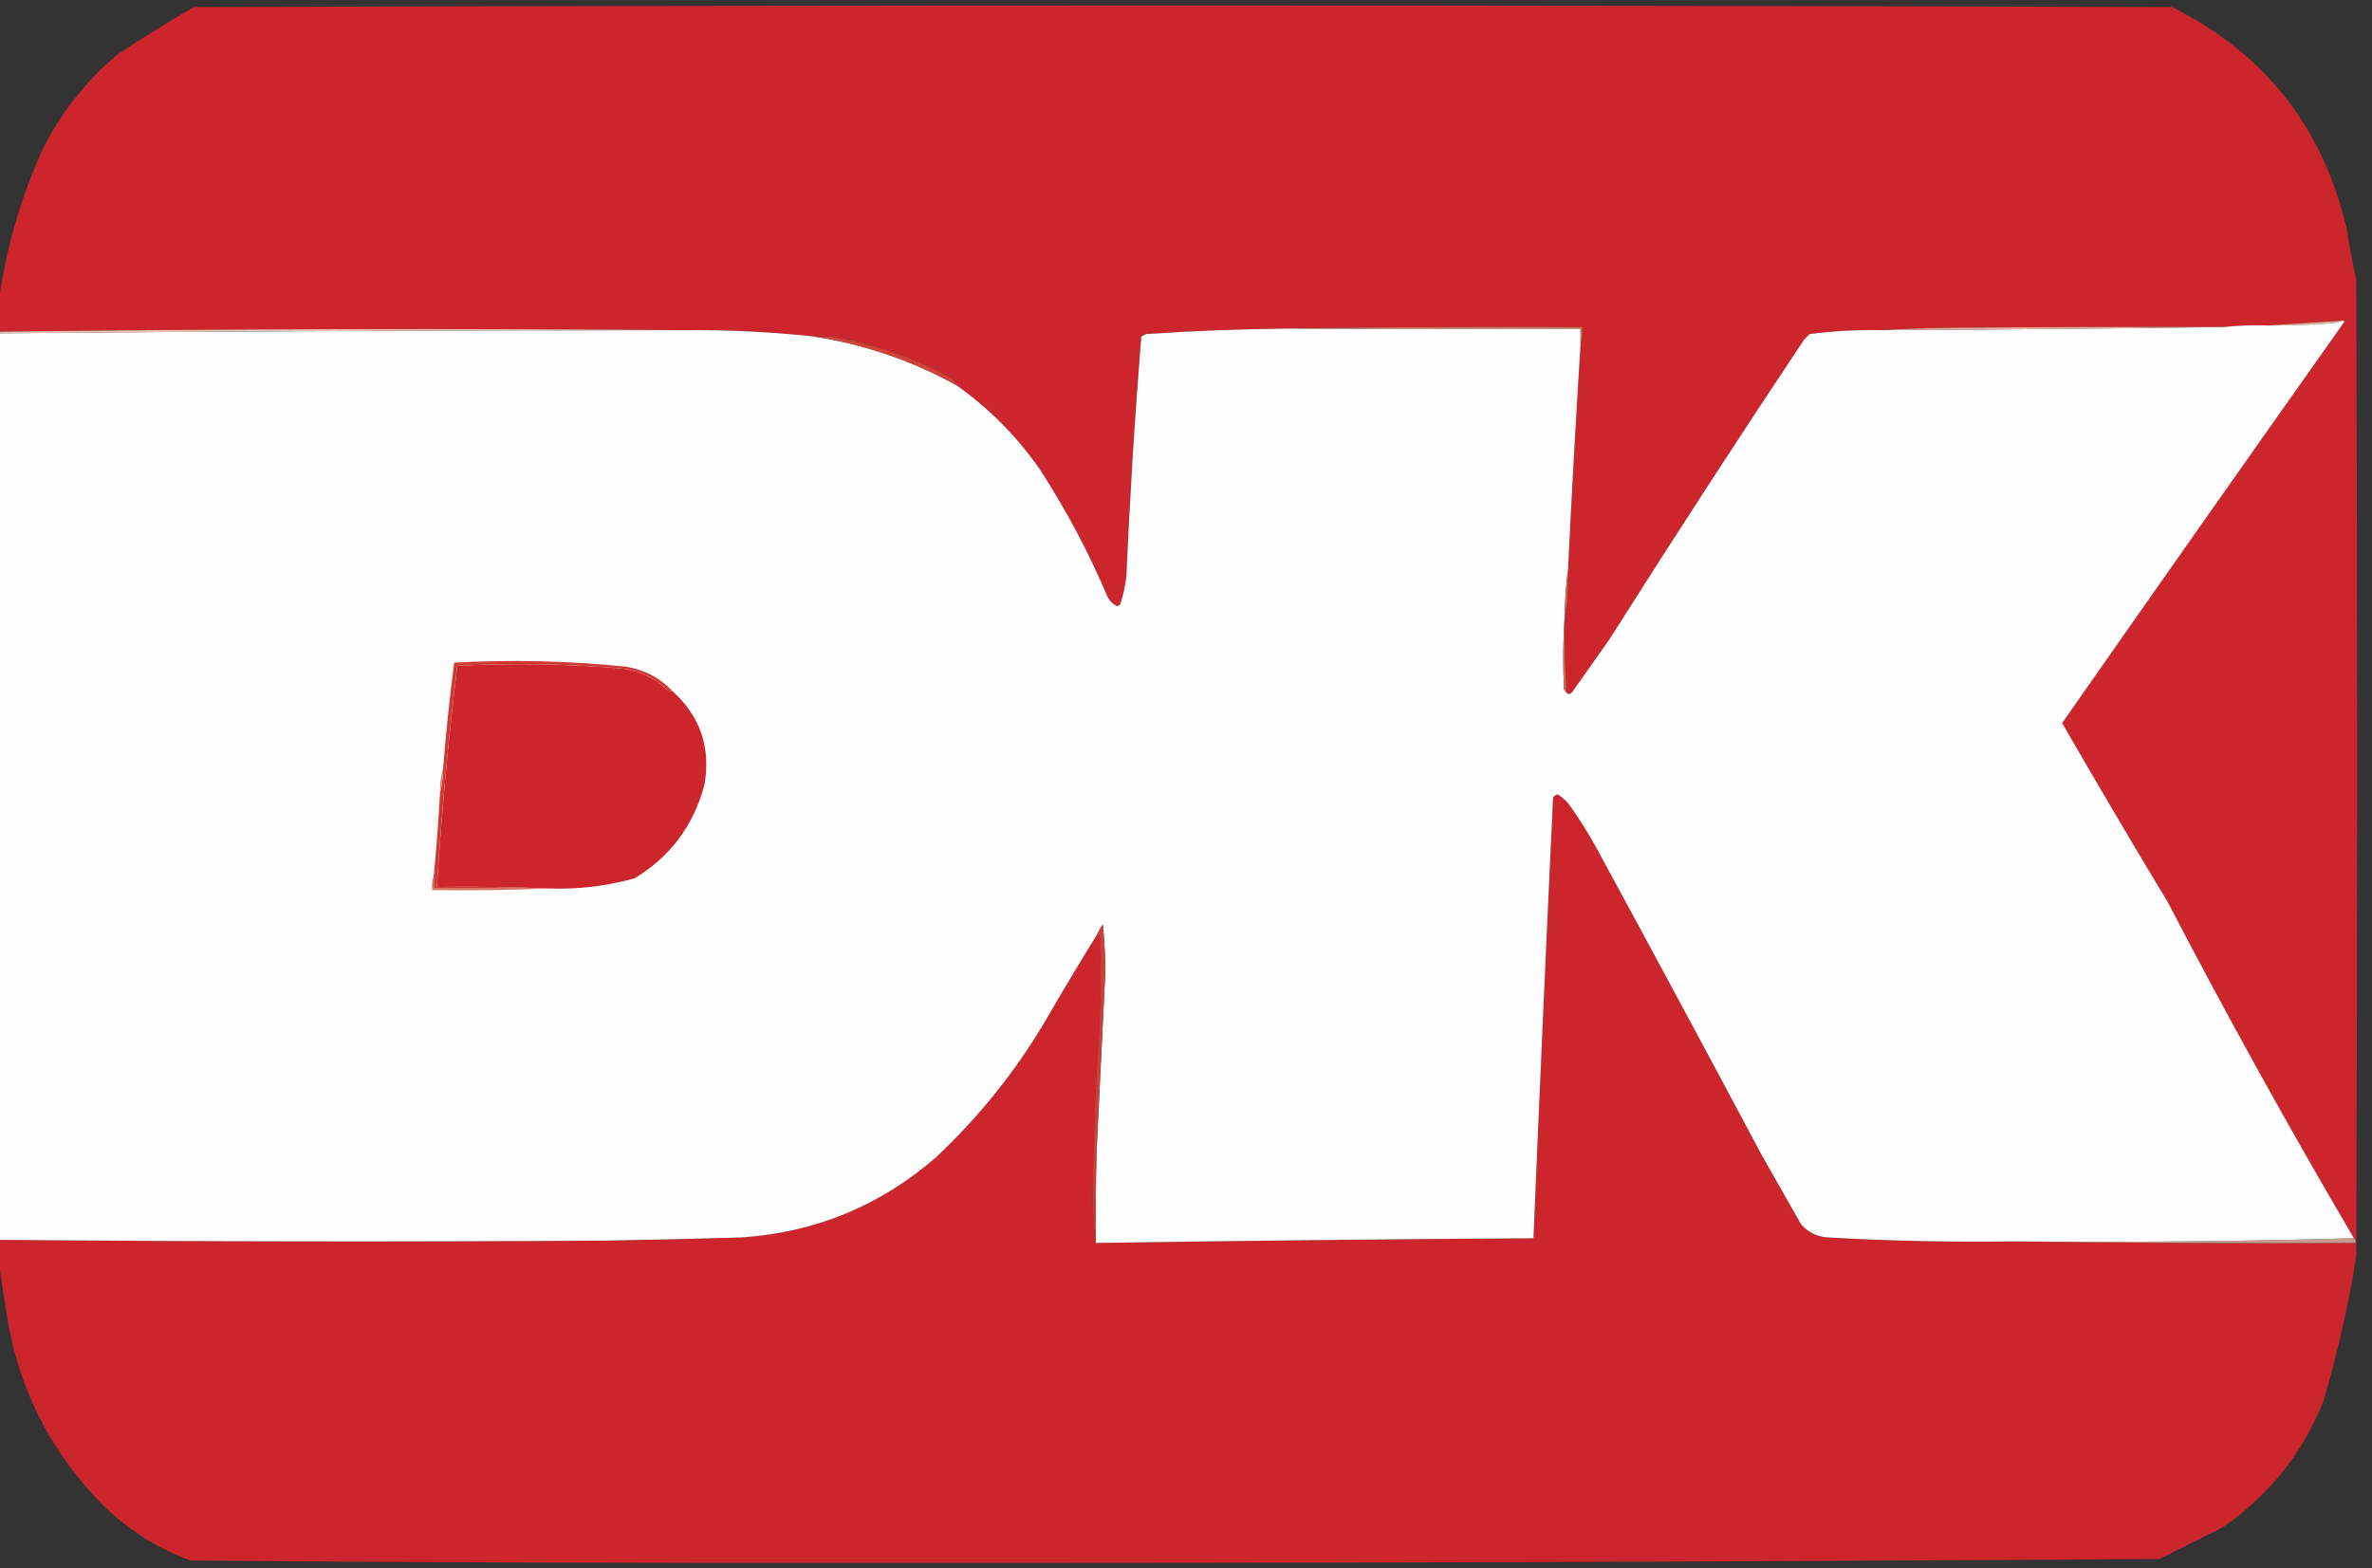 <?xml version="1.0" encoding="UTF-8"?>
<!DOCTYPE svg PUBLIC "-//W3C//DTD SVG 1.1//EN" "http://www.w3.org/Graphics/SVG/1.1/DTD/svg11.dtd">
<svg xmlns="http://www.w3.org/2000/svg" version="1.1" width="1512px" height="1000px" style="shape-rendering:geometricPrecision; text-rendering:geometricPrecision; image-rendering:optimizeQuality; fill-rule:evenodd; clip-rule:evenodd" xmlns:xlink="http://www.w3.org/1999/xlink">
<rect width="100%" height="100%" fill="#333333" stroke="none"/>
<g><path style="opacity:0.998" fill="#cc252c" d="M -0.5,806.5 C -0.5,801.167 -0.5,795.833 -0.5,790.5C 128.43,791.665 257.43,791.831 386.5,791C 415.17,790.497 443.837,789.83 472.5,789C 519.595,785.861 560.928,768.861 596.5,738C 623.843,712.345 647.009,683.512 666,651.5C 676.941,632.604 688.108,613.938 699.5,595.5C 699.721,598.097 700.221,598.097 701,595.5C 701.667,614.167 701.667,632.833 701,651.5C 698.448,688.124 696.948,724.79 696.5,761.5C 696.501,772.189 697.168,782.522 698.5,792.5C 791.495,791.086 884.495,790.086 977.5,789.5C 981.405,695.829 985.572,602.163 990,508.5C 990.739,507.426 991.739,506.759 993,506.5C 996.654,508.821 999.654,511.821 1002,515.5C 1007.4,523.234 1012.4,531.234 1017,539.5C 1052.59,605.007 1087.92,670.674 1123,736.5C 1131.33,751.167 1139.67,765.833 1148,780.5C 1152.55,785.779 1158.38,788.613 1165.5,789C 1204.47,791.215 1243.47,792.048 1282.5,791.5C 1355.33,792.499 1428.33,792.833 1501.5,792.5C 1501.74,791.209 1501.4,790.209 1500.5,789.5C 1459.24,719.32 1419.74,647.987 1382,575.5C 1359.12,537.564 1336.62,499.398 1314.5,461C 1374.25,375.509 1434.25,290.175 1494.5,205C 1493.91,204.536 1493.24,204.369 1492.5,204.5C 1476.68,205.47 1461.01,206.47 1445.5,207.5C 1435.99,207.173 1426.65,207.506 1417.5,208.5C 1359.5,208.333 1301.5,208.5 1243.5,209C 1228.66,209.169 1213.99,209.669 1199.5,210.5C 1184.09,210.182 1168.76,211.015 1153.5,213C 1152.33,214.167 1151.17,215.333 1150,216.5C 1107.92,279.655 1066.59,343.322 1026,407.5C 1018,418.833 1010,430.167 1002,441.5C 1000.71,442.791 999.542,442.791 998.5,441.5C 997.543,424.868 997.21,408.201 997.5,391.5C 997.5,390.833 997.5,390.167 997.5,389.5C 998.302,388.048 998.802,386.382 999,384.5C 999.5,377.508 999.666,370.508 999.5,363.5C 1001.83,315.472 1004.5,267.472 1007.5,219.5C 1008.48,216.038 1008.81,212.371 1008.5,208.5C 945.998,208.168 883.664,208.501 821.5,209.5C 791.125,209.753 760.792,210.919 730.5,213C 729.5,213.5 728.5,214 727.5,214.5C 723.382,265.44 720.215,316.44 718,367.5C 717.245,373.654 715.912,379.654 714,385.5C 713.439,386.022 712.772,386.355 712,386.5C 709.346,385.179 707.346,383.179 706,380.5C 693.988,352.137 679.655,325.137 663,299.5C 648.306,278.306 630.472,260.306 609.5,245.5C 608.723,242.888 607.056,241.055 604.5,240C 581.839,227.89 557.839,219.557 532.5,215C 527.845,214.501 523.179,214.334 518.5,214.5C 491.248,211.588 463.915,210.255 436.5,210.5C 290.996,209.313 145.329,209.646 -0.5,211.5C -0.5,204.167 -0.5,196.833 -0.5,189.5C 4.297,156.995 13.464,125.661 27,95.5C 38.761,72.08 54.594,51.913 74.5,35C 90.53,24.32 106.864,14.153 123.5,4.5C 543.833,3.167 964.167,3.167 1384.5,4.5C 1443.85,34.113 1481.02,81.447 1496,146.5C 1497.58,157.324 1499.58,167.991 1502,178.5C 1502.67,385.833 1502.67,593.167 1502,800.5C 1497.04,831.939 1490.04,862.939 1481,893.5C 1467.61,926.886 1446.11,953.719 1416.5,974C 1403.17,980.667 1389.83,987.333 1376.5,994C 1100.34,995.837 824.17,996.67 548,996.5C 405.816,996.659 263.649,996.159 121.5,995C 96.668,985.835 75.501,971.335 58,951.5C 29.963,920.421 12.296,884.088 5,842.5C 3.008,830.378 1.174,818.378 -0.5,806.5 Z"/></g>
<g><path style="opacity:1" fill="#eaab99" d="M 1492.5,204.5 C 1491.05,205.302 1489.38,205.802 1487.5,206C 1473.52,207.089 1459.52,207.589 1445.5,207.5C 1461.01,206.47 1476.68,205.47 1492.5,204.5 Z"/></g>
<g><path style="opacity:0.999" fill="#fefefe" d="M 1492.5,204.5 C 1493.24,204.369 1493.91,204.536 1494.5,205C 1434.25,290.175 1374.25,375.509 1314.5,461C 1336.62,499.398 1359.12,537.564 1382,575.5C 1419.74,647.987 1459.24,719.32 1500.5,789.5C 1428.17,791.497 1355.51,792.164 1282.5,791.5C 1243.47,792.048 1204.47,791.215 1165.5,789C 1158.38,788.613 1152.55,785.779 1148,780.5C 1139.67,765.833 1131.33,751.167 1123,736.5C 1087.92,670.674 1052.59,605.007 1017,539.5C 1012.4,531.234 1007.4,523.234 1002,515.5C 999.654,511.821 996.654,508.821 993,506.5C 991.739,506.759 990.739,507.426 990,508.5C 985.572,602.163 981.405,695.829 977.5,789.5C 884.495,790.086 791.495,791.086 698.5,792.5C 698.333,772.831 698.5,753.164 699,733.5C 700.818,695.993 702.652,658.493 704.5,621C 704.553,610.467 704.053,599.967 703,589.5C 701.558,591.391 700.391,593.391 699.5,595.5C 688.108,613.938 676.941,632.604 666,651.5C 647.009,683.512 623.843,712.345 596.5,738C 560.928,768.861 519.595,785.861 472.5,789C 443.837,789.83 415.17,790.497 386.5,791C 257.43,791.831 128.43,791.665 -0.5,790.5C -0.5,597.833 -0.5,405.167 -0.5,212.5C 145.164,211.225 290.83,210.559 436.5,210.5C 463.915,210.255 491.248,211.588 518.5,214.5C 550.749,219.471 581.082,229.805 609.5,245.5C 630.472,260.306 648.306,278.306 663,299.5C 679.655,325.137 693.988,352.137 706,380.5C 707.346,383.179 709.346,385.179 712,386.5C 712.772,386.355 713.439,386.022 714,385.5C 715.912,379.654 717.245,373.654 718,367.5C 720.215,316.44 723.382,265.44 727.5,214.5C 728.5,214 729.5,213.5 730.5,213C 760.792,210.919 791.125,209.753 821.5,209.5C 883.5,209.5 945.5,209.5 1007.5,209.5C 1007.5,212.833 1007.5,216.167 1007.5,219.5C 1004.5,267.472 1001.83,315.472 999.5,363.5C 998.355,371.981 997.689,380.648 997.5,389.5C 997.5,390.167 997.5,390.833 997.5,391.5C 996.339,407.328 996.172,423.328 997,439.5C 997.278,440.416 997.778,441.082 998.5,441.5C 999.542,442.791 1000.71,442.791 1002,441.5C 1010,430.167 1018,418.833 1026,407.5C 1066.59,343.322 1107.92,279.655 1150,216.5C 1151.17,215.333 1152.33,214.167 1153.5,213C 1168.76,211.015 1184.09,210.182 1199.5,210.5C 1272.33,210.141 1345,209.475 1417.5,208.5C 1426.65,207.506 1435.99,207.173 1445.5,207.5C 1459.52,207.589 1473.52,207.089 1487.5,206C 1489.38,205.802 1491.05,205.302 1492.5,204.5 Z"/></g>
<g><path style="opacity:1" fill="#d96f59" d="M 821.5,209.5 C 883.664,208.501 945.998,208.168 1008.5,208.5C 1008.81,212.371 1008.48,216.038 1007.5,219.5C 1007.5,216.167 1007.5,212.833 1007.5,209.5C 945.5,209.5 883.5,209.5 821.5,209.5 Z"/></g>
<g><path style="opacity:1" fill="#ebaf9d" d="M 1417.5,208.5 C 1345,209.475 1272.33,210.141 1199.5,210.5C 1213.99,209.669 1228.66,209.169 1243.5,209C 1301.5,208.5 1359.5,208.333 1417.5,208.5 Z"/></g>
<g><path style="opacity:1" fill="#efc1b2" d="M 436.5,210.5 C 290.83,210.559 145.164,211.225 -0.5,212.5C -0.5,212.167 -0.5,211.833 -0.5,211.5C 145.329,209.646 290.996,209.313 436.5,210.5 Z"/></g>
<g><path style="opacity:1" fill="#d14339" d="M 518.5,214.5 C 523.179,214.334 527.845,214.501 532.5,215C 557.839,219.557 581.839,227.89 604.5,240C 607.056,241.055 608.723,242.888 609.5,245.5C 581.082,229.805 550.749,219.471 518.5,214.5 Z"/></g>
<g><path style="opacity:1" fill="#d75f4c" d="M 999.5,363.5 C 999.666,370.508 999.5,377.508 999,384.5C 998.802,386.382 998.302,388.048 997.5,389.5C 997.689,380.648 998.355,371.981 999.5,363.5 Z"/></g>
<g><path style="opacity:1" fill="#d76650" d="M 997.5,391.5 C 997.21,408.201 997.543,424.868 998.5,441.5C 997.778,441.082 997.278,440.416 997,439.5C 996.172,423.328 996.339,407.328 997.5,391.5 Z"/></g>
<g><path style="opacity:1" fill="#cc252c" d="M 428.5,440.5 C 446.379,456.635 453.212,476.635 449,500.5C 442.046,526.424 427.213,546.258 404.5,560C 386.868,564.922 368.868,567.088 350.5,566.5C 326.672,565.502 302.672,565.169 278.5,565.5C 281.459,518.363 285.792,471.363 291.5,424.5C 325.542,422.73 359.542,423.23 393.5,426C 405.9,426.87 416.567,431.537 425.5,440C 426.448,440.483 427.448,440.649 428.5,440.5 Z"/></g>
<g><path style="opacity:1" fill="#cf3933" d="M 428.5,440.5 C 427.448,440.649 426.448,440.483 425.5,440C 416.567,431.537 405.9,426.87 393.5,426C 359.542,423.23 325.542,422.73 291.5,424.5C 285.792,471.363 281.459,518.363 278.5,565.5C 302.672,565.169 326.672,565.502 350.5,566.5C 325.833,566.5 301.167,566.5 276.5,566.5C 276.5,563.833 276.5,561.167 276.5,558.5C 278.195,540.854 279.529,523.187 280.5,505.5C 281.806,500.384 282.473,495.051 282.5,489.5C 284.293,467.11 286.626,444.777 289.5,422.5C 325.912,420.486 362.245,421.319 398.5,425C 410.373,426.768 420.373,431.935 428.5,440.5 Z"/></g>
<g><path style="opacity:1" fill="#de7f6a" d="M 282.5,489.5 C 282.473,495.051 281.806,500.384 280.5,505.5C 280.376,499.931 281.043,494.598 282.5,489.5 Z"/></g>
<g><path style="opacity:1" fill="#d86c57" d="M 276.5,558.5 C 276.5,561.167 276.5,563.833 276.5,566.5C 301.167,566.5 325.833,566.5 350.5,566.5C 325.672,567.498 300.672,567.831 275.5,567.5C 275.19,564.287 275.523,561.287 276.5,558.5 Z"/></g>
<g><path style="opacity:1" fill="#d03f37" d="M 698.5,792.5 C 697.168,782.522 696.501,772.189 696.5,761.5C 696.948,724.79 698.448,688.124 701,651.5C 701.667,632.833 701.667,614.167 701,595.5C 700.221,598.097 699.721,598.097 699.5,595.5C 700.391,593.391 701.558,591.391 703,589.5C 704.053,599.967 704.553,610.467 704.5,621C 702.652,658.493 700.818,695.993 699,733.5C 698.5,753.164 698.333,772.831 698.5,792.5 Z"/></g>
<g><path style="opacity:0.785" fill="#ecb7a6" d="M 1500.5,789.5 C 1501.4,790.209 1501.74,791.209 1501.5,792.5C 1428.33,792.833 1355.33,792.499 1282.5,791.5C 1355.51,792.164 1428.17,791.497 1500.5,789.5 Z"/></g>
</svg>
